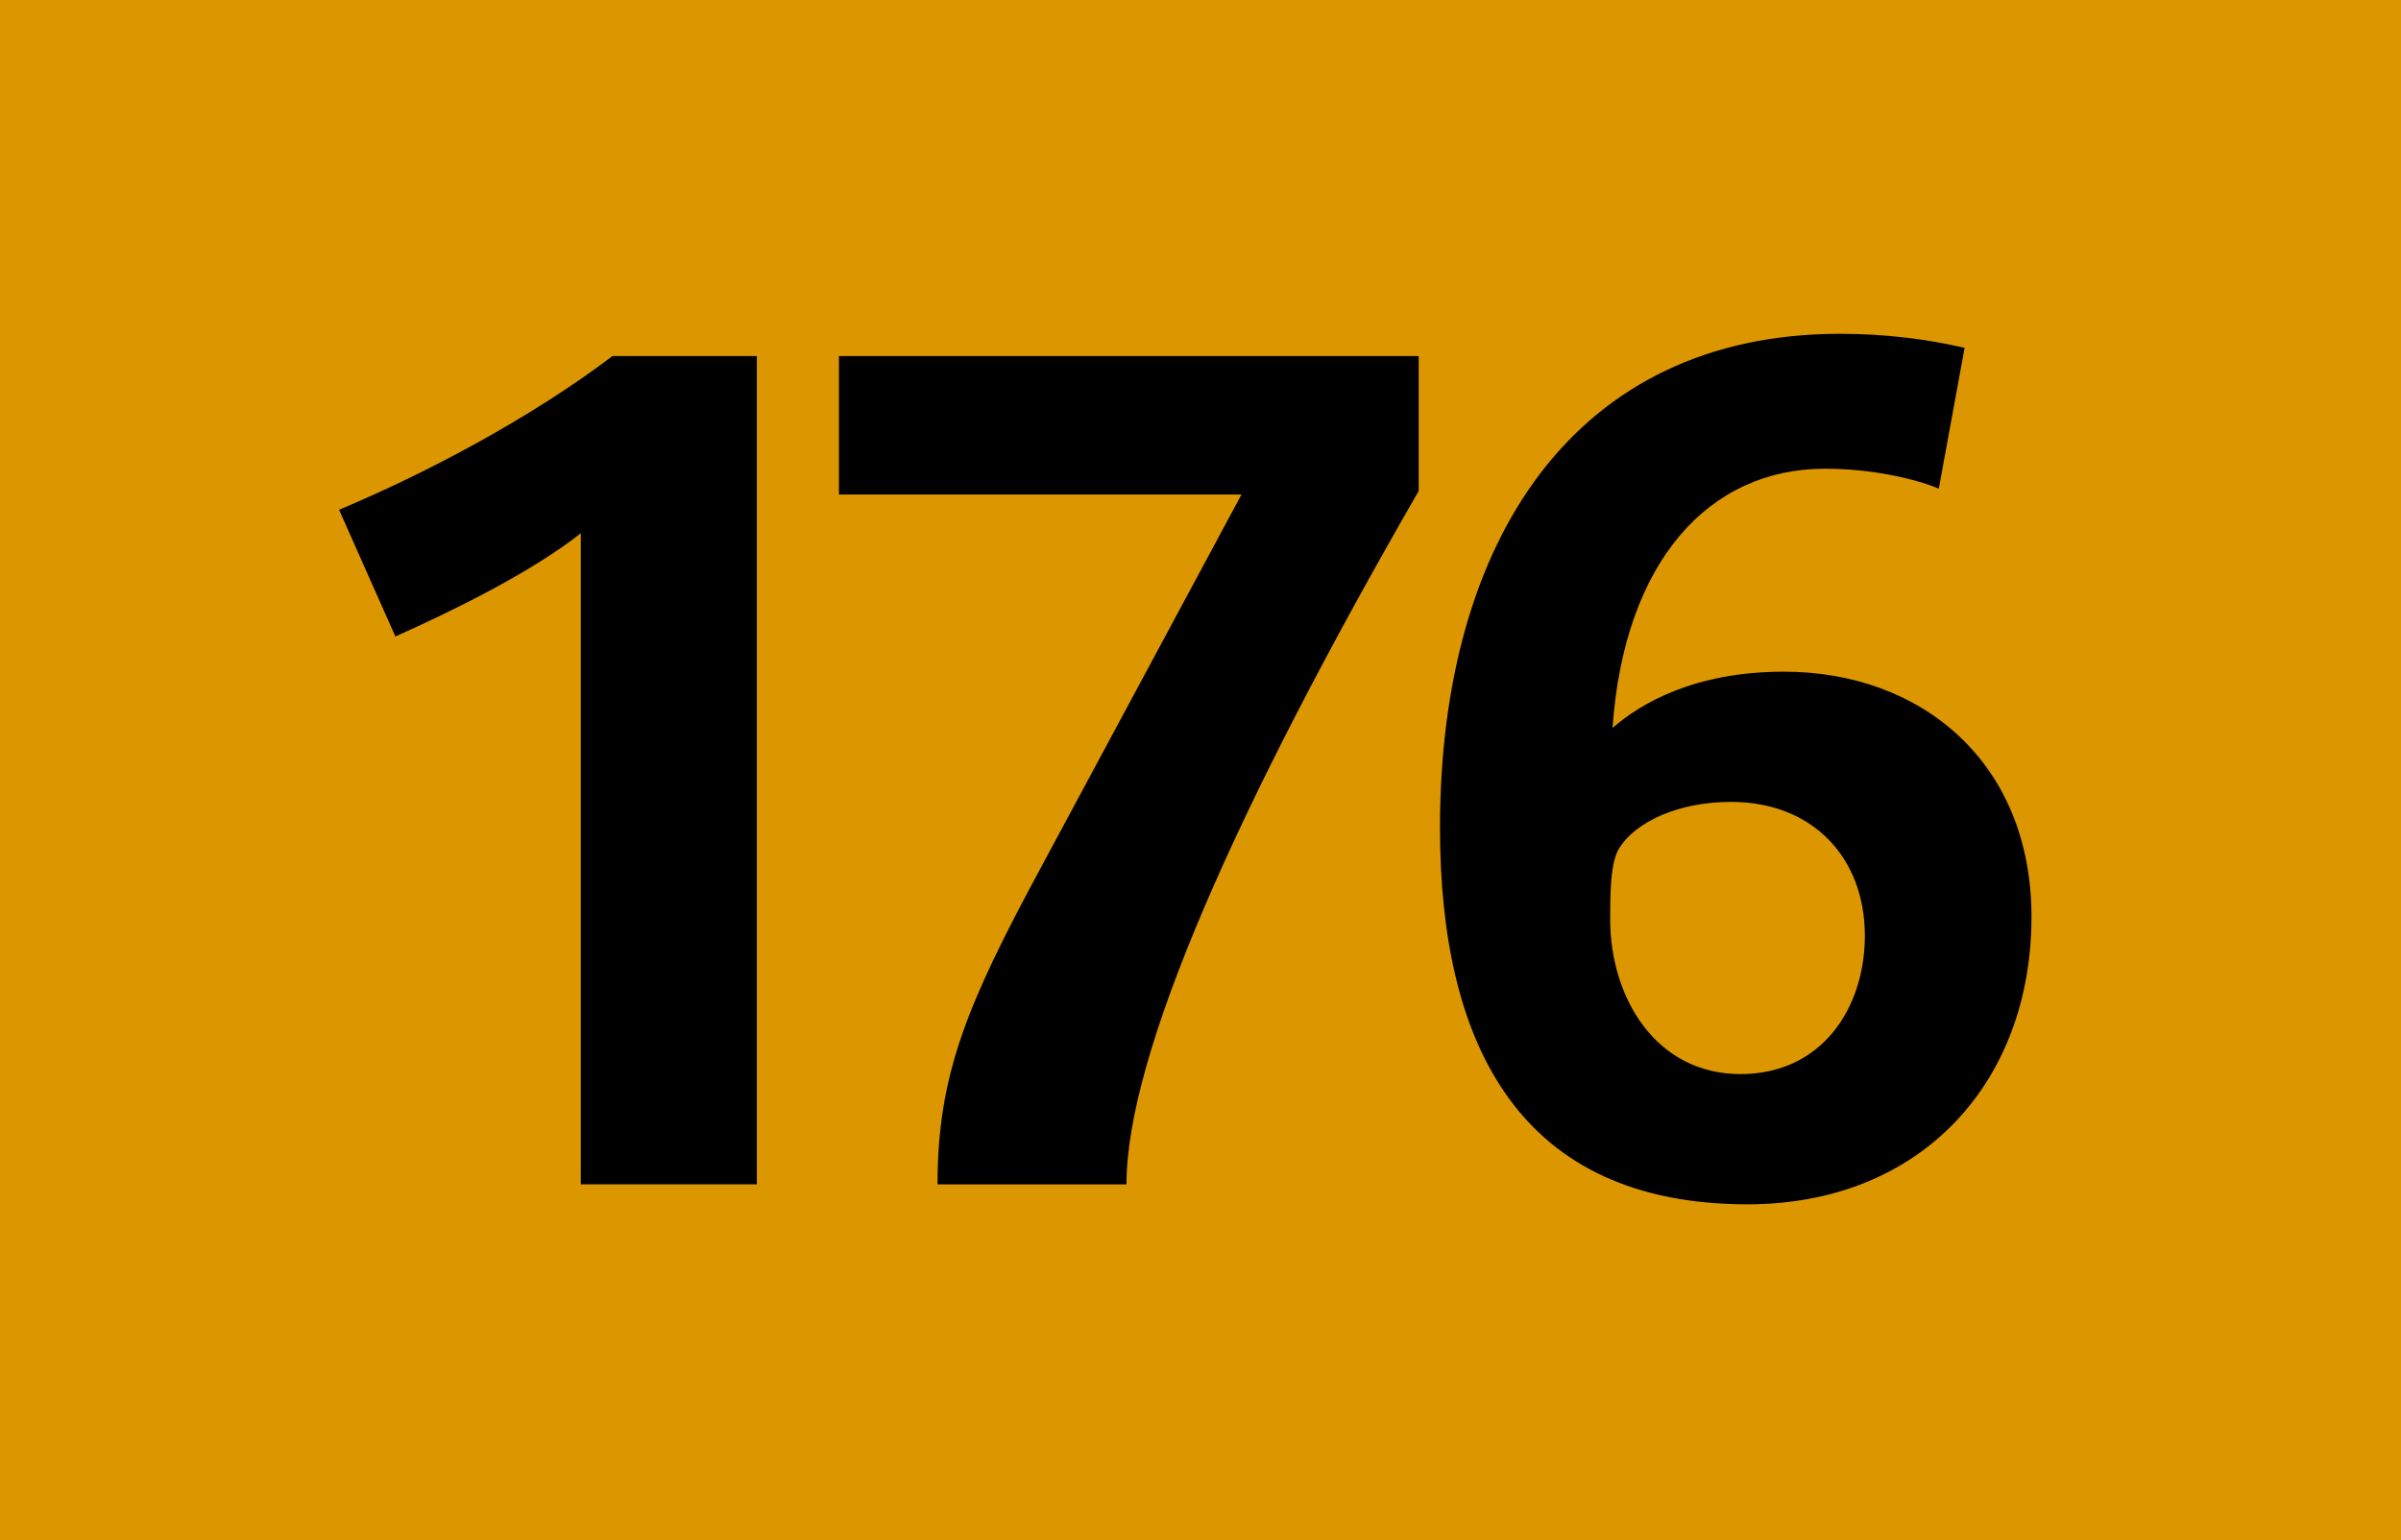 <?xml version="1.0" encoding="utf-8"?> <!-- Generator: Adobe Illustrator 21.0.2, SVG Export Plug-In . SVG Version: 6.00 Build 0)  --> <svg version="1.2" baseProfile="tiny" id="Calque_1" xmlns="http://www.w3.org/2000/svg" xmlns:xlink="http://www.w3.org/1999/xlink" x="0px" y="0px" viewBox="0 0 120 77" overflow="scroll" xml:space="preserve"> <rect fill-rule="evenodd" fill="#DC9600" width="120" height="77"/> <g> <path d="M29.028,59.212V26.659C26.506,28.653,22.518,30.588,19.761,31.82l-2.815-6.335 c4.34-1.818,9.56-4.575,13.667-7.684h7.214v41.41H29.028z"/> <path d="M56.3,59.212h-9.443c0-5.455,1.466-8.975,5.103-15.72l10.089-18.769H41.93 v-6.921h28.975v6.745C61.814,40.325,56.3,52.701,56.3,59.212z"/> <path d="M87.338,60.209c-11.32,0-15.368-7.859-15.368-18.828 c0-14.371,6.745-24.694,20.001-24.694c2.347,0,4.458,0.293,6.218,0.704 l-1.29,7.039C95.783,23.96,93.613,23.433,91.209,23.433 c-5.807,0-10.03,4.634-10.617,12.962C82,35.164,84.697,33.58,89.156,33.58 c6.861,0,12.375,4.517,12.375,12.259C101.531,54.109,96.018,60.209,87.338,60.209z M86.516,40.091c-2.639,0-4.75,0.997-5.572,2.287 c-0.469,0.704-0.469,2.347-0.469,3.578c0,3.93,2.287,7.742,6.511,7.742 c4.106,0,6.218-3.343,6.218-6.921C93.203,42.906,90.622,40.091,86.516,40.091z"/> </g> <g> </g> </svg>